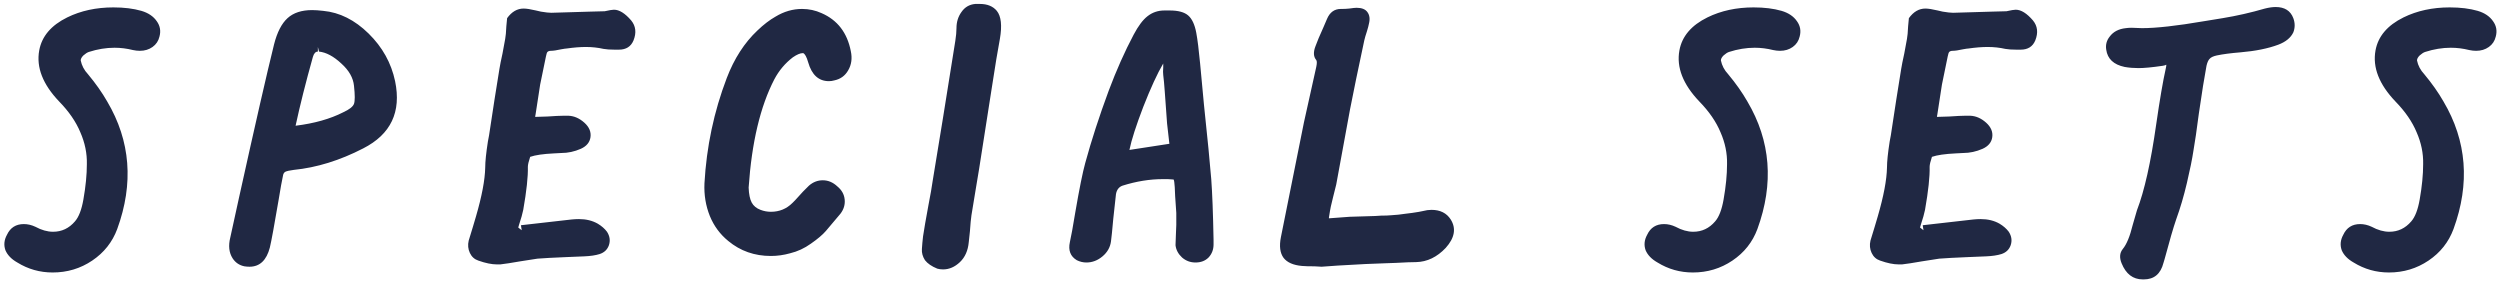 <svg xmlns="http://www.w3.org/2000/svg" fill="none" viewBox="0 0 486 55" height="55" width="486">
<path fill="#202843" d="M27.49 2.111C28.834 2.51 29.83 3.182 30.477 4.128C31.124 5.024 31.299 6.02 31 7.115C30.801 7.962 30.352 8.634 29.655 9.132C28.959 9.63 28.137 9.878 27.191 9.878C26.743 9.878 26.295 9.829 25.847 9.729C24.652 9.43 23.457 9.281 22.262 9.281C20.619 9.281 18.951 9.555 17.258 10.102C16.959 10.202 16.611 10.426 16.212 10.775C15.864 11.123 15.69 11.447 15.69 11.746C15.889 12.741 16.362 13.638 17.109 14.434C18.602 16.227 19.847 17.994 20.843 19.737C25.374 27.404 26.021 35.669 22.785 44.532C21.839 47.071 20.221 49.112 17.93 50.656C15.64 52.199 13.076 52.971 10.238 52.971C7.748 52.971 5.458 52.324 3.367 51.029C2.222 50.382 1.45 49.585 1.052 48.639C0.703 47.644 0.803 46.648 1.35 45.652C1.998 44.258 3.093 43.561 4.637 43.561C5.383 43.561 6.13 43.735 6.877 44.084C8.072 44.731 9.217 45.054 10.312 45.054C12.005 45.054 13.424 44.382 14.569 43.038C15.316 42.192 15.864 40.773 16.212 38.781C16.661 36.242 16.885 33.952 16.885 31.91C16.934 29.819 16.511 27.753 15.615 25.711C14.769 23.67 13.399 21.678 11.507 19.737C8.321 16.401 7.026 13.09 7.624 9.804C8.122 7.065 9.939 4.924 13.076 3.381C15.715 2.087 18.702 1.439 22.038 1.439C24.129 1.439 25.946 1.663 27.49 2.111ZM66.724 21.828C67.919 21.28 68.616 20.733 68.815 20.185C69.014 19.637 69.014 18.467 68.815 16.675C68.665 15.131 67.844 13.687 66.35 12.343C64.856 10.949 63.413 10.177 62.019 10.028L61.794 9.132V10.028C61.346 10.028 61.023 10.376 60.824 11.073C59.429 16.052 58.309 20.508 57.463 24.442C61.097 23.994 64.184 23.122 66.724 21.828ZM62.84 2.111C66.027 2.41 68.964 3.879 71.653 6.518C74.341 9.157 76.059 12.243 76.806 15.778C78.051 21.753 75.984 26.11 70.607 28.848C66.076 31.188 61.571 32.582 57.09 33.03C56.293 33.13 55.745 33.254 55.446 33.404C55.197 33.553 55.048 33.827 54.998 34.225C54.799 35.121 54.525 36.64 54.177 38.781C53.33 43.76 52.758 46.872 52.459 48.117C51.812 50.606 50.492 51.851 48.501 51.851C48.202 51.851 47.879 51.826 47.53 51.776C46.534 51.577 45.762 51.054 45.215 50.208C44.518 49.112 44.368 47.768 44.767 46.175L46.484 38.333C49.621 24.143 51.886 14.235 53.281 8.609C53.878 6.269 54.749 4.576 55.895 3.53C57.04 2.485 58.633 1.962 60.674 1.962C61.272 1.962 61.994 2.012 62.84 2.111ZM119.345 1.887C120.39 1.887 121.51 2.584 122.705 3.978C123.602 5.074 123.751 6.368 123.153 7.862C122.656 9.057 121.71 9.654 120.315 9.654C119.768 9.654 119.494 9.654 119.494 9.654C118.598 9.654 117.876 9.605 117.328 9.505C116.233 9.256 115.088 9.132 113.893 9.132C112.797 9.132 111.553 9.231 110.159 9.43C110.009 9.43 109.661 9.48 109.113 9.58C108.217 9.779 107.545 9.878 107.097 9.878C106.798 9.878 106.574 9.953 106.424 10.102C106.325 10.202 106.225 10.501 106.126 10.999C105.528 13.936 105.155 15.754 105.005 16.451C104.806 17.745 104.507 19.687 104.109 22.276C104.059 22.475 104.034 22.649 104.034 22.799V22.724L106.424 22.649C107.868 22.55 108.889 22.5 109.486 22.5H110.532C111.627 22.55 112.648 22.998 113.594 23.844C114.54 24.691 114.938 25.637 114.789 26.682C114.64 27.678 114.017 28.425 112.922 28.923C111.677 29.471 110.407 29.744 109.113 29.744L107.694 29.819C105.603 29.919 104.059 30.143 103.064 30.491C102.765 31.387 102.615 32.035 102.615 32.433C102.665 34.325 102.367 37.113 101.719 40.797C101.57 41.544 101.296 42.515 100.898 43.71L100.748 44.233L101.421 44.756L101.271 43.785L111.129 42.665C111.627 42.615 112.1 42.59 112.548 42.59C113.942 42.59 115.162 42.889 116.208 43.486C116.955 43.934 117.552 44.457 118 45.054C118.548 45.901 118.672 46.772 118.374 47.668C118.075 48.515 117.478 49.087 116.581 49.386C115.785 49.635 114.789 49.784 113.594 49.834C112.797 49.884 111.602 49.934 110.009 49.983C107.569 50.083 105.727 50.183 104.483 50.282C103.736 50.382 102.615 50.556 101.122 50.805C99.429 51.104 98.135 51.303 97.238 51.403C97.238 51.403 97.139 51.403 96.939 51.403C96.79 51.403 96.691 51.403 96.641 51.403C95.595 51.403 94.375 51.154 92.981 50.656C92.234 50.407 91.687 49.909 91.338 49.162C90.99 48.415 90.915 47.619 91.114 46.772C91.313 46.175 91.587 45.279 91.936 44.084L92.533 42.067C93.678 38.134 94.276 34.972 94.326 32.582C94.326 31.437 94.5 29.744 94.848 27.504L95.073 26.309C95.819 21.33 96.491 17.023 97.089 13.389C97.189 12.741 97.388 11.746 97.686 10.401C97.935 9.057 98.11 8.111 98.209 7.563C98.309 7.065 98.383 6.244 98.433 5.099L98.583 3.53C99.479 2.286 100.549 1.663 101.794 1.663C102.342 1.663 103.138 1.788 104.184 2.037L105.155 2.261C106.051 2.41 106.723 2.485 107.171 2.485C108.964 2.435 111.478 2.36 114.714 2.261L117.552 2.186C118.448 1.987 119.046 1.887 119.345 1.887ZM154.123 11.148C152.63 12.293 151.435 13.712 150.538 15.405C147.8 20.683 146.132 27.703 145.535 36.466C145.584 37.76 145.784 38.731 146.132 39.379C146.481 40.026 147.053 40.499 147.85 40.797C148.497 41.046 149.169 41.171 149.866 41.171C151.509 41.171 152.903 40.598 154.049 39.453L154.571 38.93C155.716 37.636 156.613 36.69 157.26 36.092C158.057 35.395 158.953 35.047 159.949 35.047C160.994 35.047 161.94 35.445 162.786 36.242C163.633 36.939 164.106 37.785 164.205 38.781C164.305 39.777 164.031 40.698 163.384 41.544C162.189 42.988 161.243 44.108 160.546 44.905C159.899 45.652 158.928 46.473 157.633 47.37C156.389 48.266 155.044 48.888 153.6 49.237C152.356 49.585 151.111 49.76 149.866 49.76C146.68 49.76 143.916 48.789 141.576 46.847C139.983 45.552 138.788 43.934 137.992 41.992C137.195 40.001 136.846 37.885 136.946 35.644C137.344 28.524 138.788 21.703 141.278 15.181C142.722 11.397 144.713 8.31 147.252 5.92C148.447 4.775 149.617 3.879 150.762 3.232C152.405 2.236 154.123 1.738 155.916 1.738C157.26 1.738 158.53 2.012 159.724 2.559C162.811 3.904 164.703 6.368 165.4 9.953C165.699 11.347 165.525 12.592 164.878 13.687C164.28 14.733 163.384 15.38 162.189 15.629C161.841 15.729 161.492 15.778 161.143 15.778C159.152 15.778 157.808 14.559 157.111 12.119C156.812 11.073 156.488 10.476 156.14 10.327H156.065C155.567 10.327 154.92 10.6 154.123 11.148ZM190.494 0.767C191.937 0.767 193.033 1.215 193.78 2.111C194.626 3.157 194.825 4.974 194.377 7.563C193.979 9.654 193.456 12.816 192.809 17.048L190.344 32.806L189.747 36.391C189.348 38.731 189.05 40.548 188.85 41.843C188.751 42.49 188.651 43.536 188.552 44.98L188.328 47.071C188.178 48.714 187.606 50.008 186.61 50.954C185.614 51.9 184.519 52.373 183.324 52.373C182.926 52.373 182.552 52.324 182.204 52.224C181.108 51.776 180.312 51.228 179.814 50.581C179.366 49.884 179.167 49.162 179.216 48.415C179.266 47.619 179.341 46.797 179.44 45.951C179.64 44.606 179.988 42.59 180.486 39.901C180.884 37.86 181.158 36.292 181.307 35.196C182.502 28.027 183.971 18.94 185.714 7.937C185.863 6.991 185.938 6.169 185.938 5.472C185.938 4.277 186.261 3.232 186.909 2.335C187.556 1.389 188.452 0.867 189.597 0.767H190.494ZM219.559 29.147L227.327 27.952L226.878 23.994L226.43 17.795C226.331 16.401 226.231 15.33 226.132 14.584C226.082 14.235 226.082 13.737 226.132 13.09C226.132 12.741 226.132 12.492 226.132 12.343C224.986 14.285 223.692 17.098 222.248 20.782C220.854 24.417 219.958 27.205 219.559 29.147ZM235.467 34.823C235.666 37.462 235.816 41.395 235.915 46.623V47.519C235.915 48.515 235.591 49.361 234.944 50.058C234.297 50.706 233.451 51.029 232.405 51.029C231.409 51.029 230.538 50.706 229.791 50.058C229.044 49.361 228.621 48.565 228.521 47.668C228.521 47.22 228.546 46.523 228.596 45.577L228.671 43.71C228.671 42.714 228.671 41.943 228.671 41.395C228.621 40.748 228.546 39.652 228.447 38.109L228.372 36.391C228.322 35.545 228.248 35.047 228.148 34.898C228.098 34.898 227.725 34.873 227.028 34.823H226.057C223.518 34.823 220.904 35.246 218.215 36.092C217.518 36.341 217.095 36.889 216.945 37.735C216.846 38.532 216.672 40.125 216.423 42.515C216.224 44.756 216.074 46.224 215.975 46.922C215.825 48.067 215.278 49.038 214.332 49.834C213.386 50.631 212.34 51.029 211.195 51.029C210.548 51.029 209.925 50.88 209.328 50.581C208.083 49.834 207.635 48.664 207.983 47.071C208.232 45.975 208.581 44.059 209.029 41.32C209.826 36.69 210.473 33.478 210.971 31.686C212.166 27.305 213.684 22.625 215.527 17.646C217.02 13.662 218.638 10.028 220.381 6.742C221.277 5.049 222.173 3.854 223.07 3.157C224.016 2.41 225.111 2.037 226.356 2.037C226.704 2.037 227.003 2.037 227.252 2.037H227.401C229.044 2.037 230.239 2.36 230.986 3.008C231.733 3.655 232.256 4.775 232.554 6.368C232.803 7.713 233.052 9.704 233.301 12.343L234.048 20.334C234.745 26.906 235.218 31.736 235.467 34.823ZM278.285 40.797C279.977 40.797 281.222 41.42 282.019 42.665C283.114 44.407 282.791 46.249 281.048 48.191C279.355 49.983 277.438 50.905 275.297 50.954C274.451 50.954 273.156 51.004 271.414 51.104L269.323 51.178C267.281 51.228 264.194 51.378 260.062 51.627C257.971 51.776 256.925 51.851 256.925 51.851L255.581 51.776C254.485 51.776 253.664 51.751 253.116 51.701C251.423 51.552 250.228 51.029 249.531 50.133C248.834 49.187 248.66 47.843 249.009 46.1L253.49 23.77C253.788 22.475 254.236 20.459 254.834 17.72L255.88 13.015C256.029 12.318 256.029 11.87 255.88 11.671C255.332 11.024 255.282 10.127 255.73 8.982C256.029 8.136 256.552 6.891 257.299 5.248L257.971 3.68C258.518 2.385 259.415 1.738 260.659 1.738H260.883C261.331 1.738 261.804 1.713 262.302 1.663C262.95 1.564 263.423 1.514 263.721 1.514C264.717 1.514 265.414 1.788 265.812 2.335C266.261 2.933 266.36 3.705 266.111 4.651C266.061 4.949 265.937 5.422 265.738 6.07C265.489 6.816 265.315 7.414 265.215 7.862C264.02 13.438 263.099 17.895 262.452 21.23L259.763 35.868C259.614 36.466 259.415 37.262 259.166 38.258C258.966 39.105 258.817 39.727 258.718 40.125C258.618 40.573 258.493 41.295 258.344 42.291V42.441L262.377 42.142L267.306 41.992L268.501 41.918C269.298 41.918 269.945 41.893 270.443 41.843C271.389 41.793 272.335 41.694 273.281 41.544L274.476 41.395C275.521 41.246 276.243 41.121 276.642 41.022C277.189 40.872 277.737 40.797 278.285 40.797ZM346.342 2.111C347.686 2.51 348.682 3.182 349.329 4.128C349.976 5.024 350.151 6.02 349.852 7.115C349.653 7.962 349.205 8.634 348.508 9.132C347.811 9.63 346.989 9.878 346.043 9.878C345.595 9.878 345.147 9.829 344.699 9.729C343.504 9.43 342.309 9.281 341.114 9.281C339.471 9.281 337.803 9.555 336.11 10.102C335.811 10.202 335.463 10.426 335.065 10.775C334.716 11.123 334.542 11.447 334.542 11.746C334.741 12.741 335.214 13.638 335.961 14.434C337.454 16.227 338.699 17.994 339.695 19.737C344.226 27.404 344.873 35.669 341.637 44.532C340.691 47.071 339.073 49.112 336.782 50.656C334.492 52.199 331.928 52.971 329.09 52.971C326.6 52.971 324.31 52.324 322.219 51.029C321.074 50.382 320.302 49.585 319.904 48.639C319.555 47.644 319.655 46.648 320.202 45.652C320.85 44.258 321.945 43.561 323.489 43.561C324.235 43.561 324.982 43.735 325.729 44.084C326.924 44.731 328.069 45.054 329.165 45.054C330.857 45.054 332.276 44.382 333.421 43.038C334.168 42.192 334.716 40.773 335.065 38.781C335.513 36.242 335.737 33.952 335.737 31.91C335.786 29.819 335.363 27.753 334.467 25.711C333.621 23.67 332.251 21.678 330.359 19.737C327.173 16.401 325.878 13.09 326.476 9.804C326.974 7.065 328.791 4.924 331.928 3.381C334.567 2.087 337.554 1.439 340.89 1.439C342.981 1.439 344.798 1.663 346.342 2.111ZM391.849 1.887C392.895 1.887 394.015 2.584 395.21 3.978C396.106 5.074 396.255 6.368 395.658 7.862C395.16 9.057 394.214 9.654 392.82 9.654C392.272 9.654 391.998 9.654 391.998 9.654C391.102 9.654 390.38 9.605 389.833 9.505C388.737 9.256 387.592 9.132 386.397 9.132C385.302 9.132 384.057 9.231 382.663 9.43C382.514 9.43 382.165 9.48 381.617 9.58C380.721 9.779 380.049 9.878 379.601 9.878C379.302 9.878 379.078 9.953 378.929 10.102C378.829 10.202 378.73 10.501 378.63 10.999C378.033 13.936 377.659 15.754 377.51 16.451C377.311 17.745 377.012 19.687 376.614 22.276C376.564 22.475 376.539 22.649 376.539 22.799V22.724L378.929 22.649C380.373 22.55 381.393 22.5 381.991 22.5H383.036C384.132 22.55 385.152 22.998 386.098 23.844C387.044 24.691 387.443 25.637 387.293 26.682C387.144 27.678 386.522 28.425 385.426 28.923C384.182 29.471 382.912 29.744 381.617 29.744L380.198 29.819C378.107 29.919 376.564 30.143 375.568 30.491C375.269 31.387 375.12 32.035 375.12 32.433C375.17 34.325 374.871 37.113 374.224 40.797C374.074 41.544 373.801 42.515 373.402 43.71L373.253 44.233L373.925 44.756L373.776 43.785L383.634 42.665C384.132 42.615 384.605 42.59 385.053 42.59C386.447 42.59 387.667 42.889 388.712 43.486C389.459 43.934 390.057 44.457 390.505 45.054C391.052 45.901 391.177 46.772 390.878 47.668C390.579 48.515 389.982 49.087 389.086 49.386C388.289 49.635 387.293 49.784 386.098 49.834C385.302 49.884 384.107 49.934 382.514 49.983C380.074 50.083 378.232 50.183 376.987 50.282C376.24 50.382 375.12 50.556 373.626 50.805C371.933 51.104 370.639 51.303 369.743 51.403C369.743 51.403 369.643 51.403 369.444 51.403C369.295 51.403 369.195 51.403 369.145 51.403C368.1 51.403 366.88 51.154 365.486 50.656C364.739 50.407 364.191 49.909 363.843 49.162C363.494 48.415 363.42 47.619 363.619 46.772C363.818 46.175 364.092 45.279 364.44 44.084L365.038 42.067C366.183 38.134 366.78 34.972 366.83 32.582C366.83 31.437 367.004 29.744 367.353 27.504L367.577 26.309C368.324 21.33 368.996 17.023 369.593 13.389C369.693 12.741 369.892 11.746 370.191 10.401C370.44 9.057 370.614 8.111 370.714 7.563C370.813 7.065 370.888 6.244 370.938 5.099L371.087 3.53C371.983 2.286 373.054 1.663 374.298 1.663C374.846 1.663 375.643 1.788 376.688 2.037L377.659 2.261C378.555 2.41 379.228 2.485 379.676 2.485C381.468 2.435 383.982 2.36 387.219 2.261L390.057 2.186C390.953 1.987 391.55 1.887 391.849 1.887ZM442.386 1.365C444.129 1.365 445.274 2.087 445.821 3.53C446.17 4.476 446.17 5.397 445.821 6.294C445.323 7.339 444.353 8.136 442.909 8.684C440.917 9.43 438.453 9.928 435.515 10.177C433.673 10.327 432.154 10.526 430.959 10.775C430.262 10.924 429.789 11.148 429.54 11.447C429.291 11.696 429.092 12.144 428.943 12.791C428.545 14.882 428.047 17.994 427.449 22.127C427.051 25.213 426.702 27.603 426.404 29.296C426.155 30.939 425.732 33.03 425.134 35.57C424.537 38.109 423.84 40.474 423.043 42.665C422.495 44.258 421.748 46.822 420.802 50.357L420.578 51.104C420.031 53.245 418.761 54.315 416.769 54.315H416.545C414.653 54.315 413.284 53.27 412.438 51.178C411.99 50.083 412.064 49.162 412.662 48.415C413.409 47.519 414.056 45.951 414.604 43.71C414.952 42.465 415.226 41.519 415.425 40.872C416.869 37.138 418.114 31.587 419.159 24.218C419.856 19.388 420.479 15.754 421.026 13.314C421.126 12.916 421.151 12.667 421.101 12.567C421.002 12.667 420.777 12.741 420.429 12.791C418.388 13.09 416.819 13.239 415.724 13.239C414.778 13.239 413.882 13.165 413.035 13.015C410.894 12.567 409.699 11.447 409.45 9.654C409.301 8.708 409.525 7.862 410.123 7.115C410.82 6.169 411.865 5.622 413.259 5.472C413.608 5.422 413.981 5.397 414.38 5.397L416.396 5.472C419.184 5.472 423.192 5.024 428.42 4.128L432.08 3.53C434.818 3.082 437.556 2.46 440.295 1.663C441.091 1.464 441.788 1.365 442.386 1.365ZM481.665 2.111C483.009 2.51 484.005 3.182 484.652 4.128C485.299 5.024 485.474 6.02 485.175 7.115C484.976 7.962 484.528 8.634 483.831 9.132C483.134 9.63 482.312 9.878 481.366 9.878C480.918 9.878 480.47 9.829 480.022 9.729C478.827 9.43 477.632 9.281 476.437 9.281C474.794 9.281 473.126 9.555 471.433 10.102C471.134 10.202 470.786 10.426 470.388 10.775C470.039 11.123 469.865 11.447 469.865 11.746C470.064 12.741 470.537 13.638 471.284 14.434C472.777 16.227 474.022 17.994 475.018 19.737C479.549 27.404 480.196 35.669 476.96 44.532C476.014 47.071 474.396 49.112 472.105 50.656C469.815 52.199 467.251 52.971 464.413 52.971C461.923 52.971 459.633 52.324 457.542 51.029C456.397 50.382 455.625 49.585 455.227 48.639C454.878 47.644 454.978 46.648 455.526 45.652C456.173 44.258 457.268 43.561 458.812 43.561C459.558 43.561 460.305 43.735 461.052 44.084C462.247 44.731 463.392 45.054 464.488 45.054C466.18 45.054 467.599 44.382 468.745 43.038C469.491 42.192 470.039 40.773 470.388 38.781C470.836 36.242 471.06 33.952 471.06 31.91C471.11 29.819 470.686 27.753 469.79 25.711C468.944 23.67 467.574 21.678 465.683 19.737C462.496 16.401 461.201 13.09 461.799 9.804C462.297 7.065 464.114 4.924 467.251 3.381C469.89 2.087 472.877 1.439 476.213 1.439C478.304 1.439 480.121 1.663 481.665 2.111Z"></path>
</svg>

